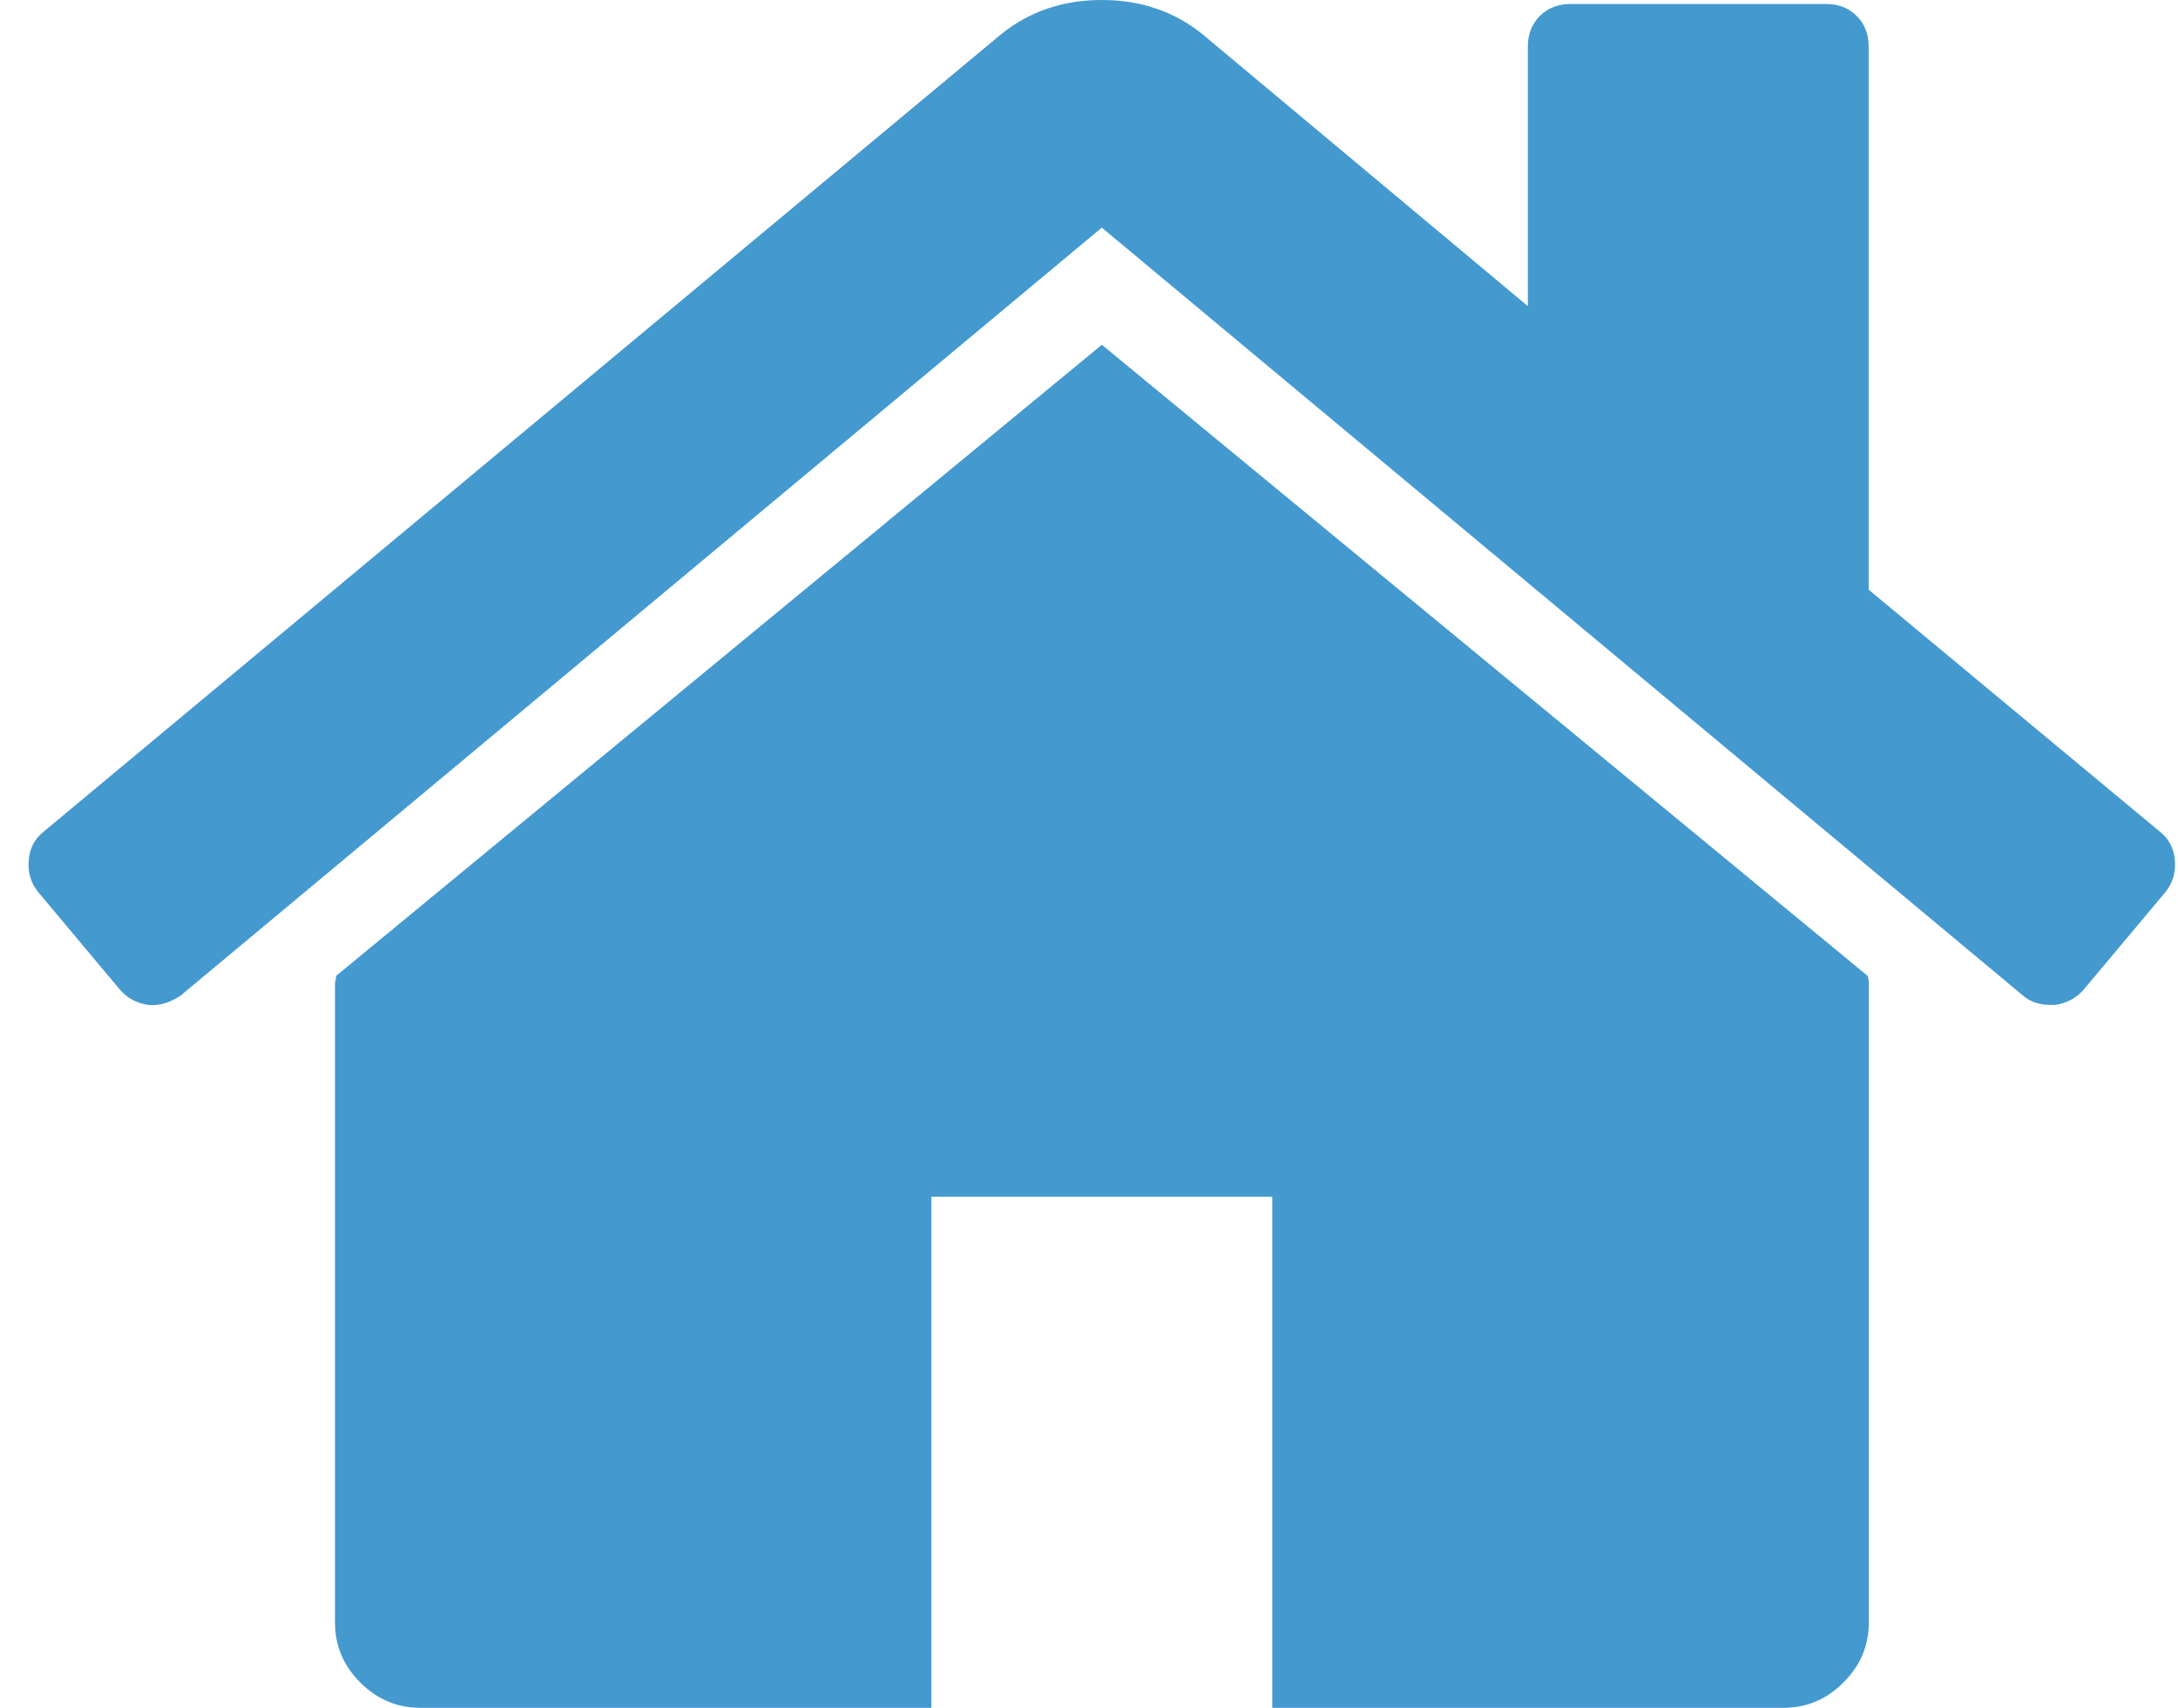 <svg width="51" height="40" viewBox="0 0 51 40" fill="none" xmlns="http://www.w3.org/2000/svg">
<path d="M25.801 8.075L7.875 22.853C7.875 22.874 7.87 22.904 7.859 22.946C7.849 22.988 7.844 23.018 7.844 23.039V38.004C7.844 38.544 8.041 39.012 8.436 39.407C8.831 39.801 9.299 40 9.839 40H21.81V28.028H29.792V40H41.764C42.304 40 42.772 39.802 43.166 39.407C43.561 39.013 43.76 38.544 43.76 38.004V23.039C43.76 22.956 43.748 22.893 43.728 22.853L25.801 8.075Z" fill="#4499CF"/>
<path d="M50.584 19.486L43.757 13.812V1.091C43.757 0.801 43.664 0.561 43.476 0.374C43.29 0.187 43.051 0.094 42.76 0.094H36.774C36.483 0.094 36.244 0.187 36.056 0.374C35.87 0.561 35.776 0.801 35.776 1.091V7.171L28.169 0.811C27.505 0.27 26.715 0 25.8 0C24.886 0 24.096 0.27 23.431 0.811L1.014 19.486C0.807 19.652 0.693 19.875 0.672 20.156C0.65 20.436 0.723 20.681 0.89 20.889L2.822 23.196C2.989 23.383 3.207 23.497 3.477 23.539C3.727 23.56 3.976 23.487 4.226 23.321L25.8 5.331L47.374 23.321C47.54 23.466 47.758 23.538 48.029 23.538H48.122C48.392 23.497 48.609 23.382 48.777 23.195L50.71 20.889C50.876 20.68 50.949 20.436 50.927 20.155C50.906 19.875 50.792 19.652 50.584 19.486Z" fill="#4499CF"/>
</svg>
